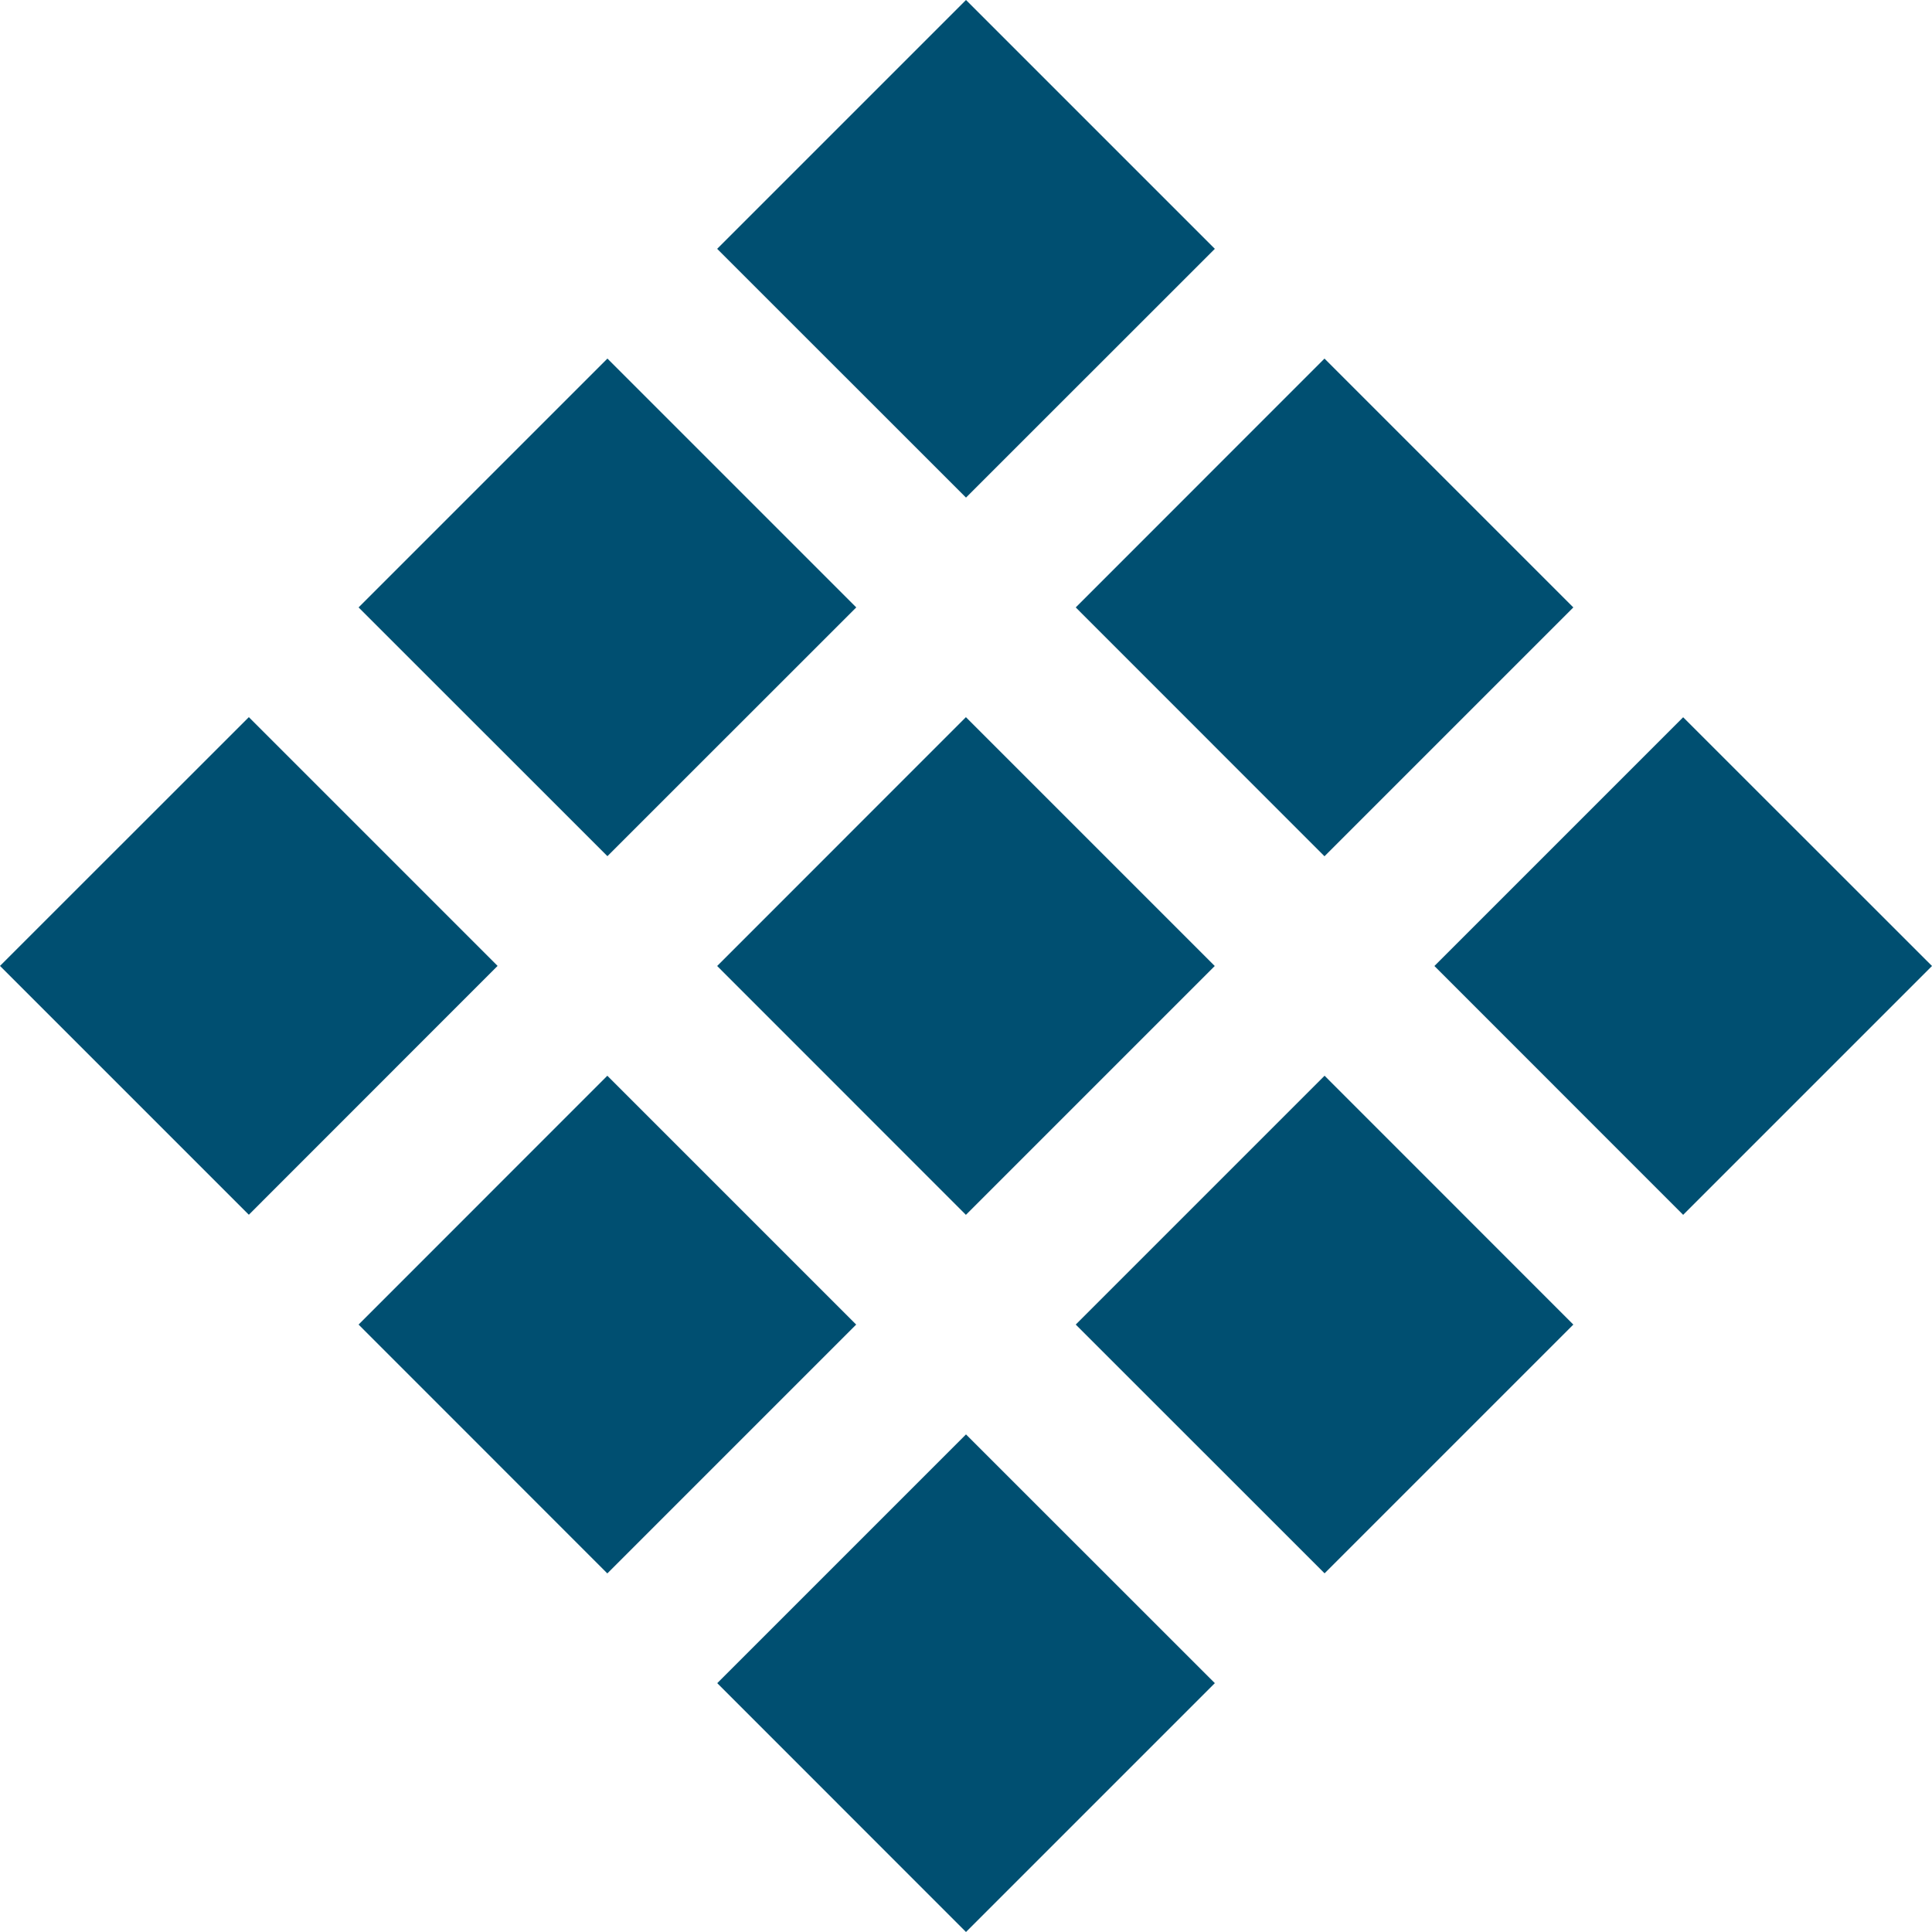 <svg width="20" height="20" viewBox="0 0 20 20" fill="none" xmlns="http://www.w3.org/2000/svg">
<path d="M10 0L7.424 2.576L10 5.151L12.576 2.576L10 0Z" fill="#004F71"/>
<path d="M13.711 3.712L11.136 6.288L13.711 8.864L16.287 6.288L13.711 3.712Z" fill="#004F71"/>
<path d="M17.424 7.425L14.849 10L17.424 12.576L20 10L17.424 7.425Z" fill="#004F71"/>
<path d="M6.288 3.712L3.712 6.288L6.288 8.863L8.864 6.288L6.288 3.712Z" fill="#004F71"/>
<path d="M9.999 7.424L7.424 10L9.999 12.576L12.575 10L9.999 7.424Z" fill="#004F71"/>
<path d="M13.712 11.136L11.136 13.712L13.712 16.287L16.287 13.712L13.712 11.136Z" fill="#004F71"/>
<path d="M2.576 7.424L0 9.999L2.576 12.575L5.151 9.999L2.576 7.424Z" fill="#004F71"/>
<path d="M6.287 11.136L3.712 13.712L6.287 16.288L8.863 13.712L6.287 11.136Z" fill="#004F71"/>
<path d="M10 14.849L7.425 17.424L10 20L12.576 17.424L10 14.849Z" fill="#004F71"/>
</svg>
